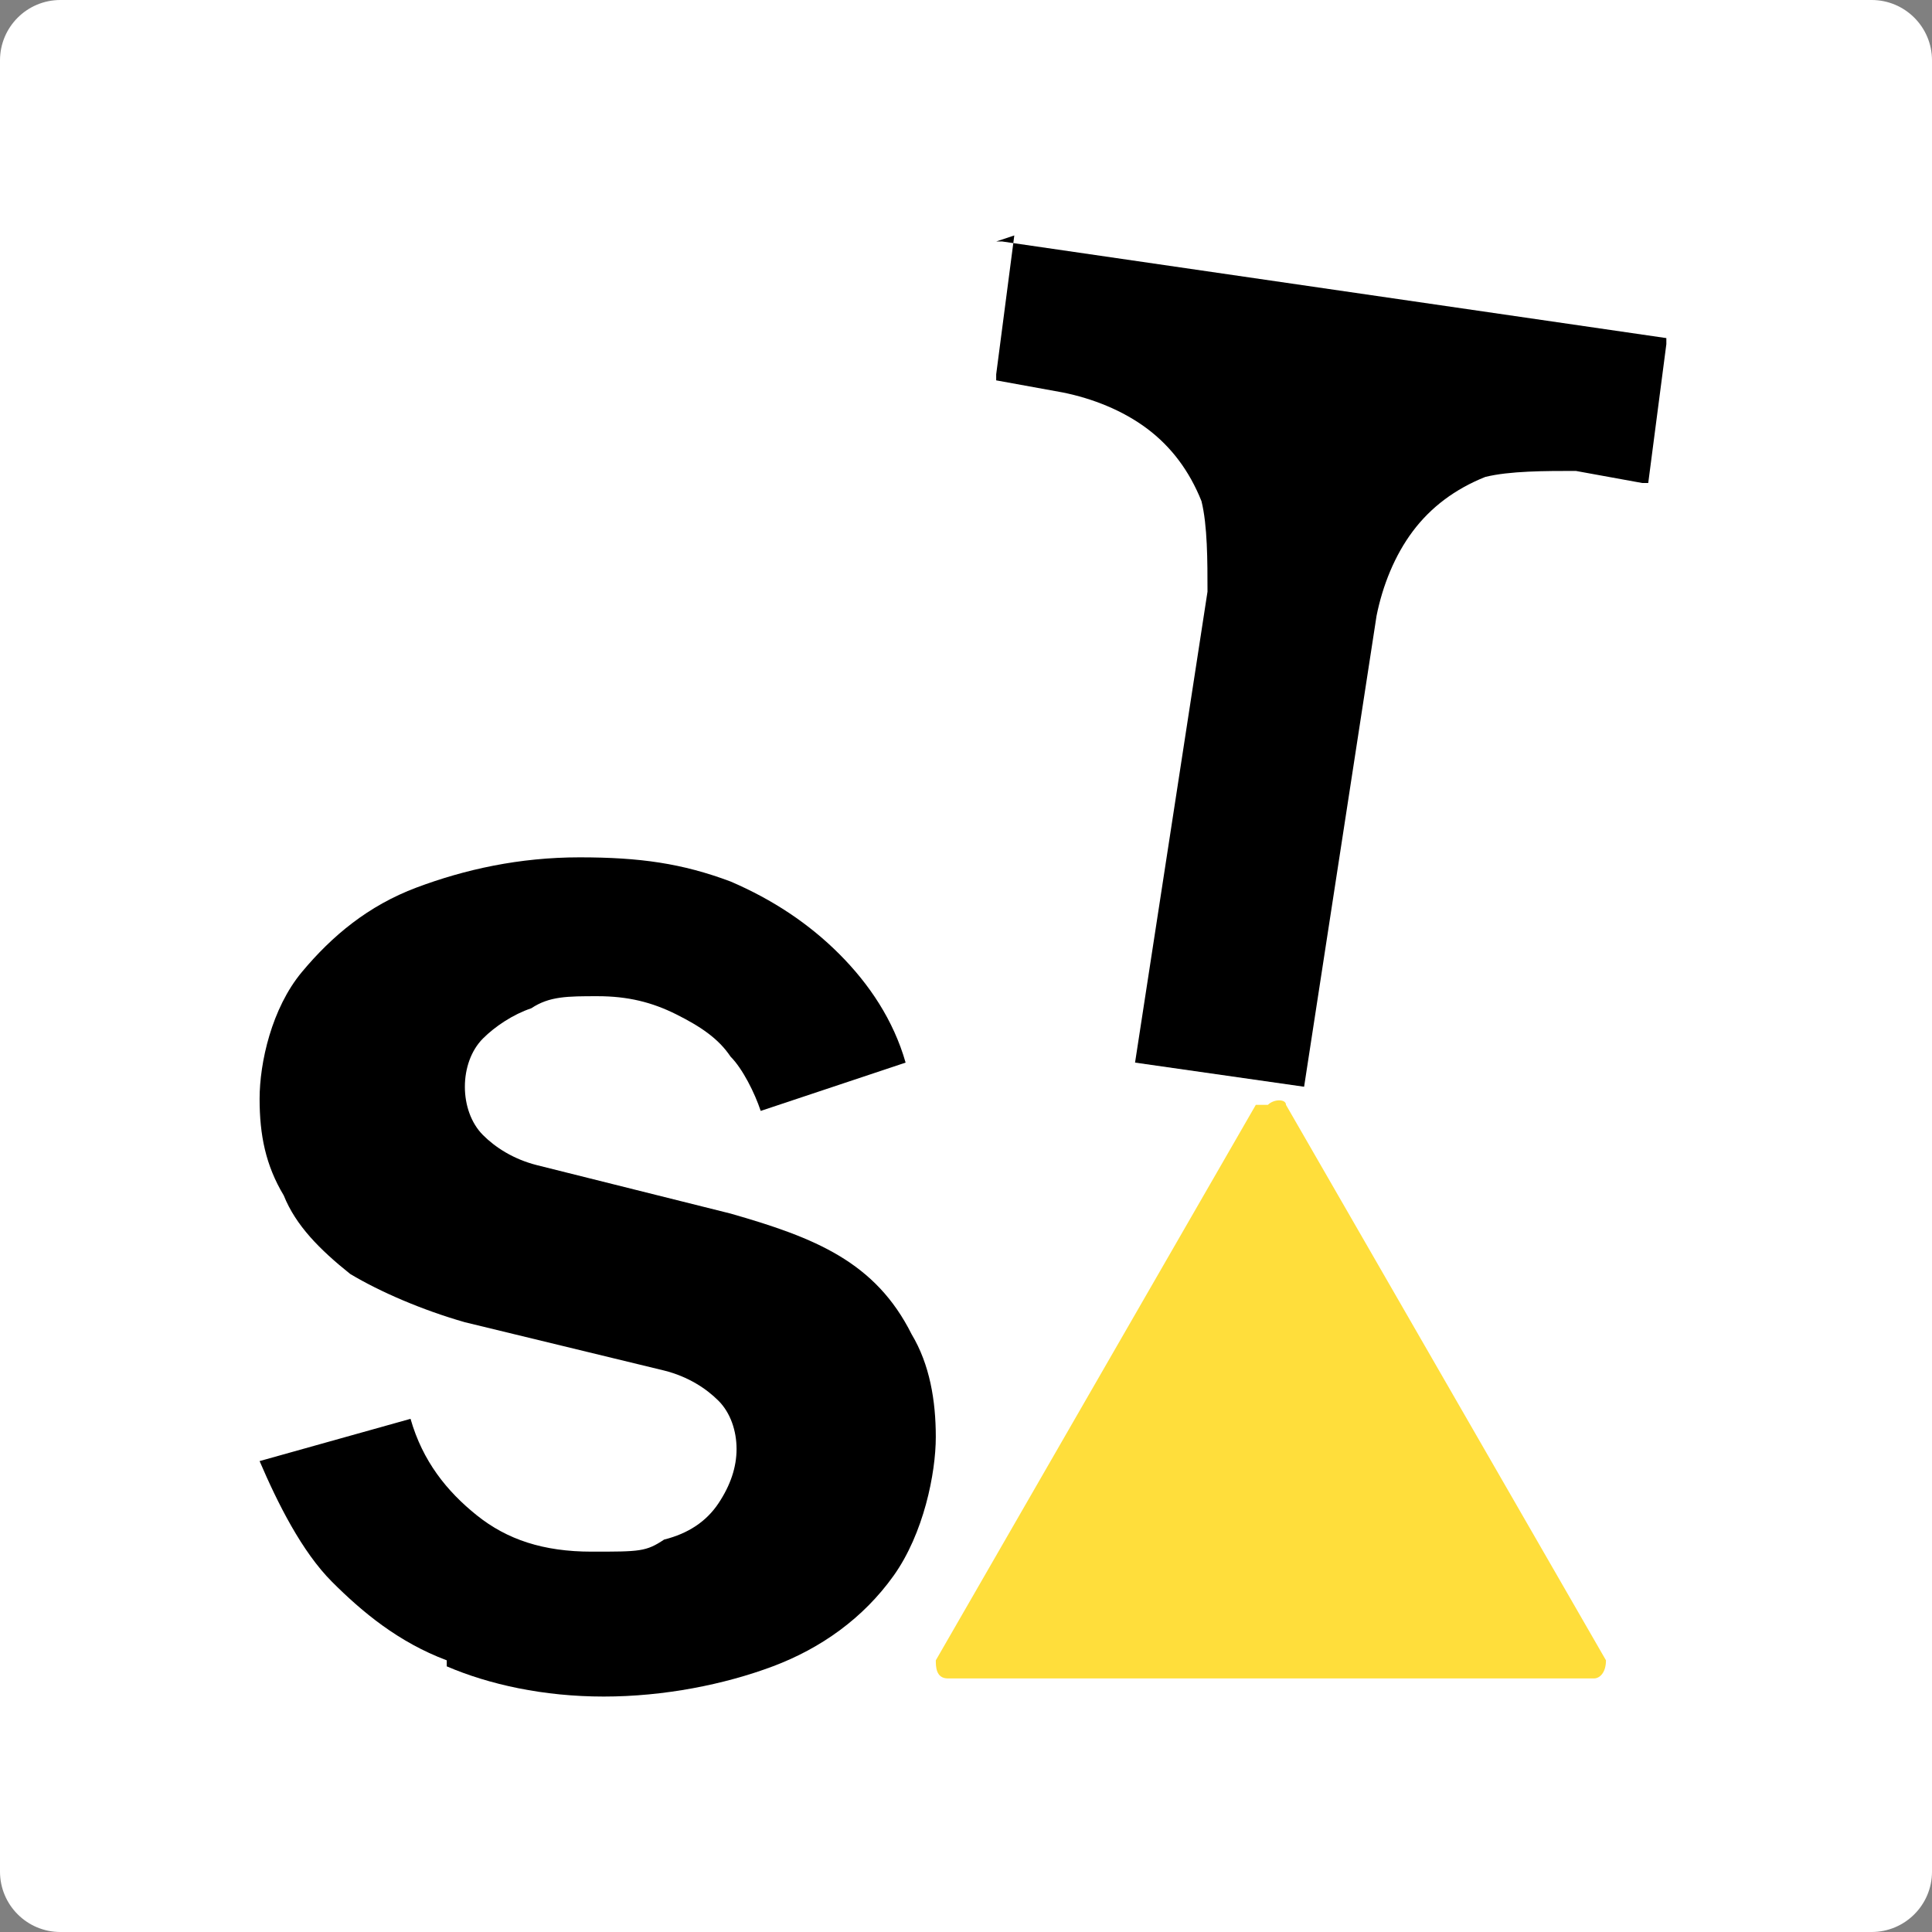 <svg xmlns="http://www.w3.org/2000/svg" fill="none" viewBox="0 0 256 256" height="256" width="256">
<rect x="0" y="0" width="256" height="256" fill="#808080" stroke="none"/>
<g clip-path="url(#clip0_3556_143)">
<path fill="white" d="M248 0H8C3.582 0 0 3.582 0 8V248C0 252.418 3.582 256 8 256H248C252.418 256 256 252.418 256 248V8C256 3.582 252.418 0 248 0Z"></path>
<path fill="black" d="M59.198 220.002C52.798 217.602 47.998 213.602 43.998 209.602C39.998 205.602 36.798 199.202 34.398 193.602L54.398 188.002C55.998 193.602 59.198 197.602 63.198 200.802C67.198 204.002 71.998 205.602 78.398 205.602C84.798 205.602 85.598 205.602 87.998 204.002C91.198 203.202 93.598 201.602 95.198 199.202C96.798 196.802 97.598 194.402 97.598 192.002C97.598 189.602 96.798 187.202 95.198 185.602C93.598 184.002 91.198 182.402 87.998 181.602L61.598 175.202C55.998 173.602 50.398 171.202 46.398 168.802C42.398 165.602 39.198 162.402 37.598 158.402C35.198 154.402 34.398 150.402 34.398 145.602C34.398 140.802 35.998 133.602 39.998 128.802C43.998 124.002 48.798 120.002 55.198 117.602C61.598 115.202 68.798 113.602 76.798 113.602C84.798 113.602 90.398 114.402 96.798 116.802C102.398 119.202 107.198 122.402 111.198 126.402C115.198 130.402 118.398 135.202 119.998 140.802L100.798 147.202C99.998 144.802 98.398 141.602 96.798 140.002C95.198 137.602 92.798 136.002 89.598 134.402C86.398 132.802 83.198 132.002 79.198 132.002C75.198 132.002 72.798 132.002 70.398 133.602C67.998 134.402 65.598 136.002 63.998 137.602C62.398 139.202 61.598 141.602 61.598 144.002C61.598 146.402 62.398 148.802 63.998 150.402C65.598 152.002 67.998 153.602 71.198 154.402L96.798 160.802C102.398 162.402 107.198 164.002 111.198 166.402C115.198 168.802 118.398 172.002 120.798 176.802C123.198 180.802 123.998 185.602 123.998 190.402C123.998 195.202 122.398 203.202 118.398 208.802C114.398 214.402 108.798 218.402 102.398 220.802C95.998 223.202 87.998 224.802 79.998 224.802C71.998 224.802 64.798 223.202 59.198 220.802V220.002Z"></path>
<path fill="black" d="M132 31.999C132 31.999 132 31.999 132.8 31.999L220.8 44.799C220.8 44.799 220.8 44.799 220.8 45.599L218.4 63.999C218.4 63.999 218.4 63.999 217.6 63.999L208.8 62.399C204.8 62.399 200 62.399 196.8 63.199C192.8 64.799 189.6 67.199 187.2 70.399C184.8 73.599 183.2 77.599 182.4 81.599L172.8 143.999L150.4 140.799L160 78.399C160 74.399 160 69.599 159.2 66.399C157.6 62.399 155.2 59.199 152 56.799C148.8 54.399 144.8 52.799 140.8 51.999L132 50.399C132 50.399 132 50.399 132 49.599L134.4 31.199L132 31.999Z"></path>
<path fill="#FFDE3B" d="M166.4 146.401L124 220.001C124 220.801 124 222.401 125.6 222.401H211.2C212 222.401 212.8 221.601 212.8 220.001L170.4 146.401C170.4 145.601 168.8 145.601 168 146.401H166.4Z"></path>
</g>
<defs>
<clipPath id="clip0_3556_143">
<rect fill="white" height="256" width="256"></rect>
</clipPath>
</defs>
</svg>
